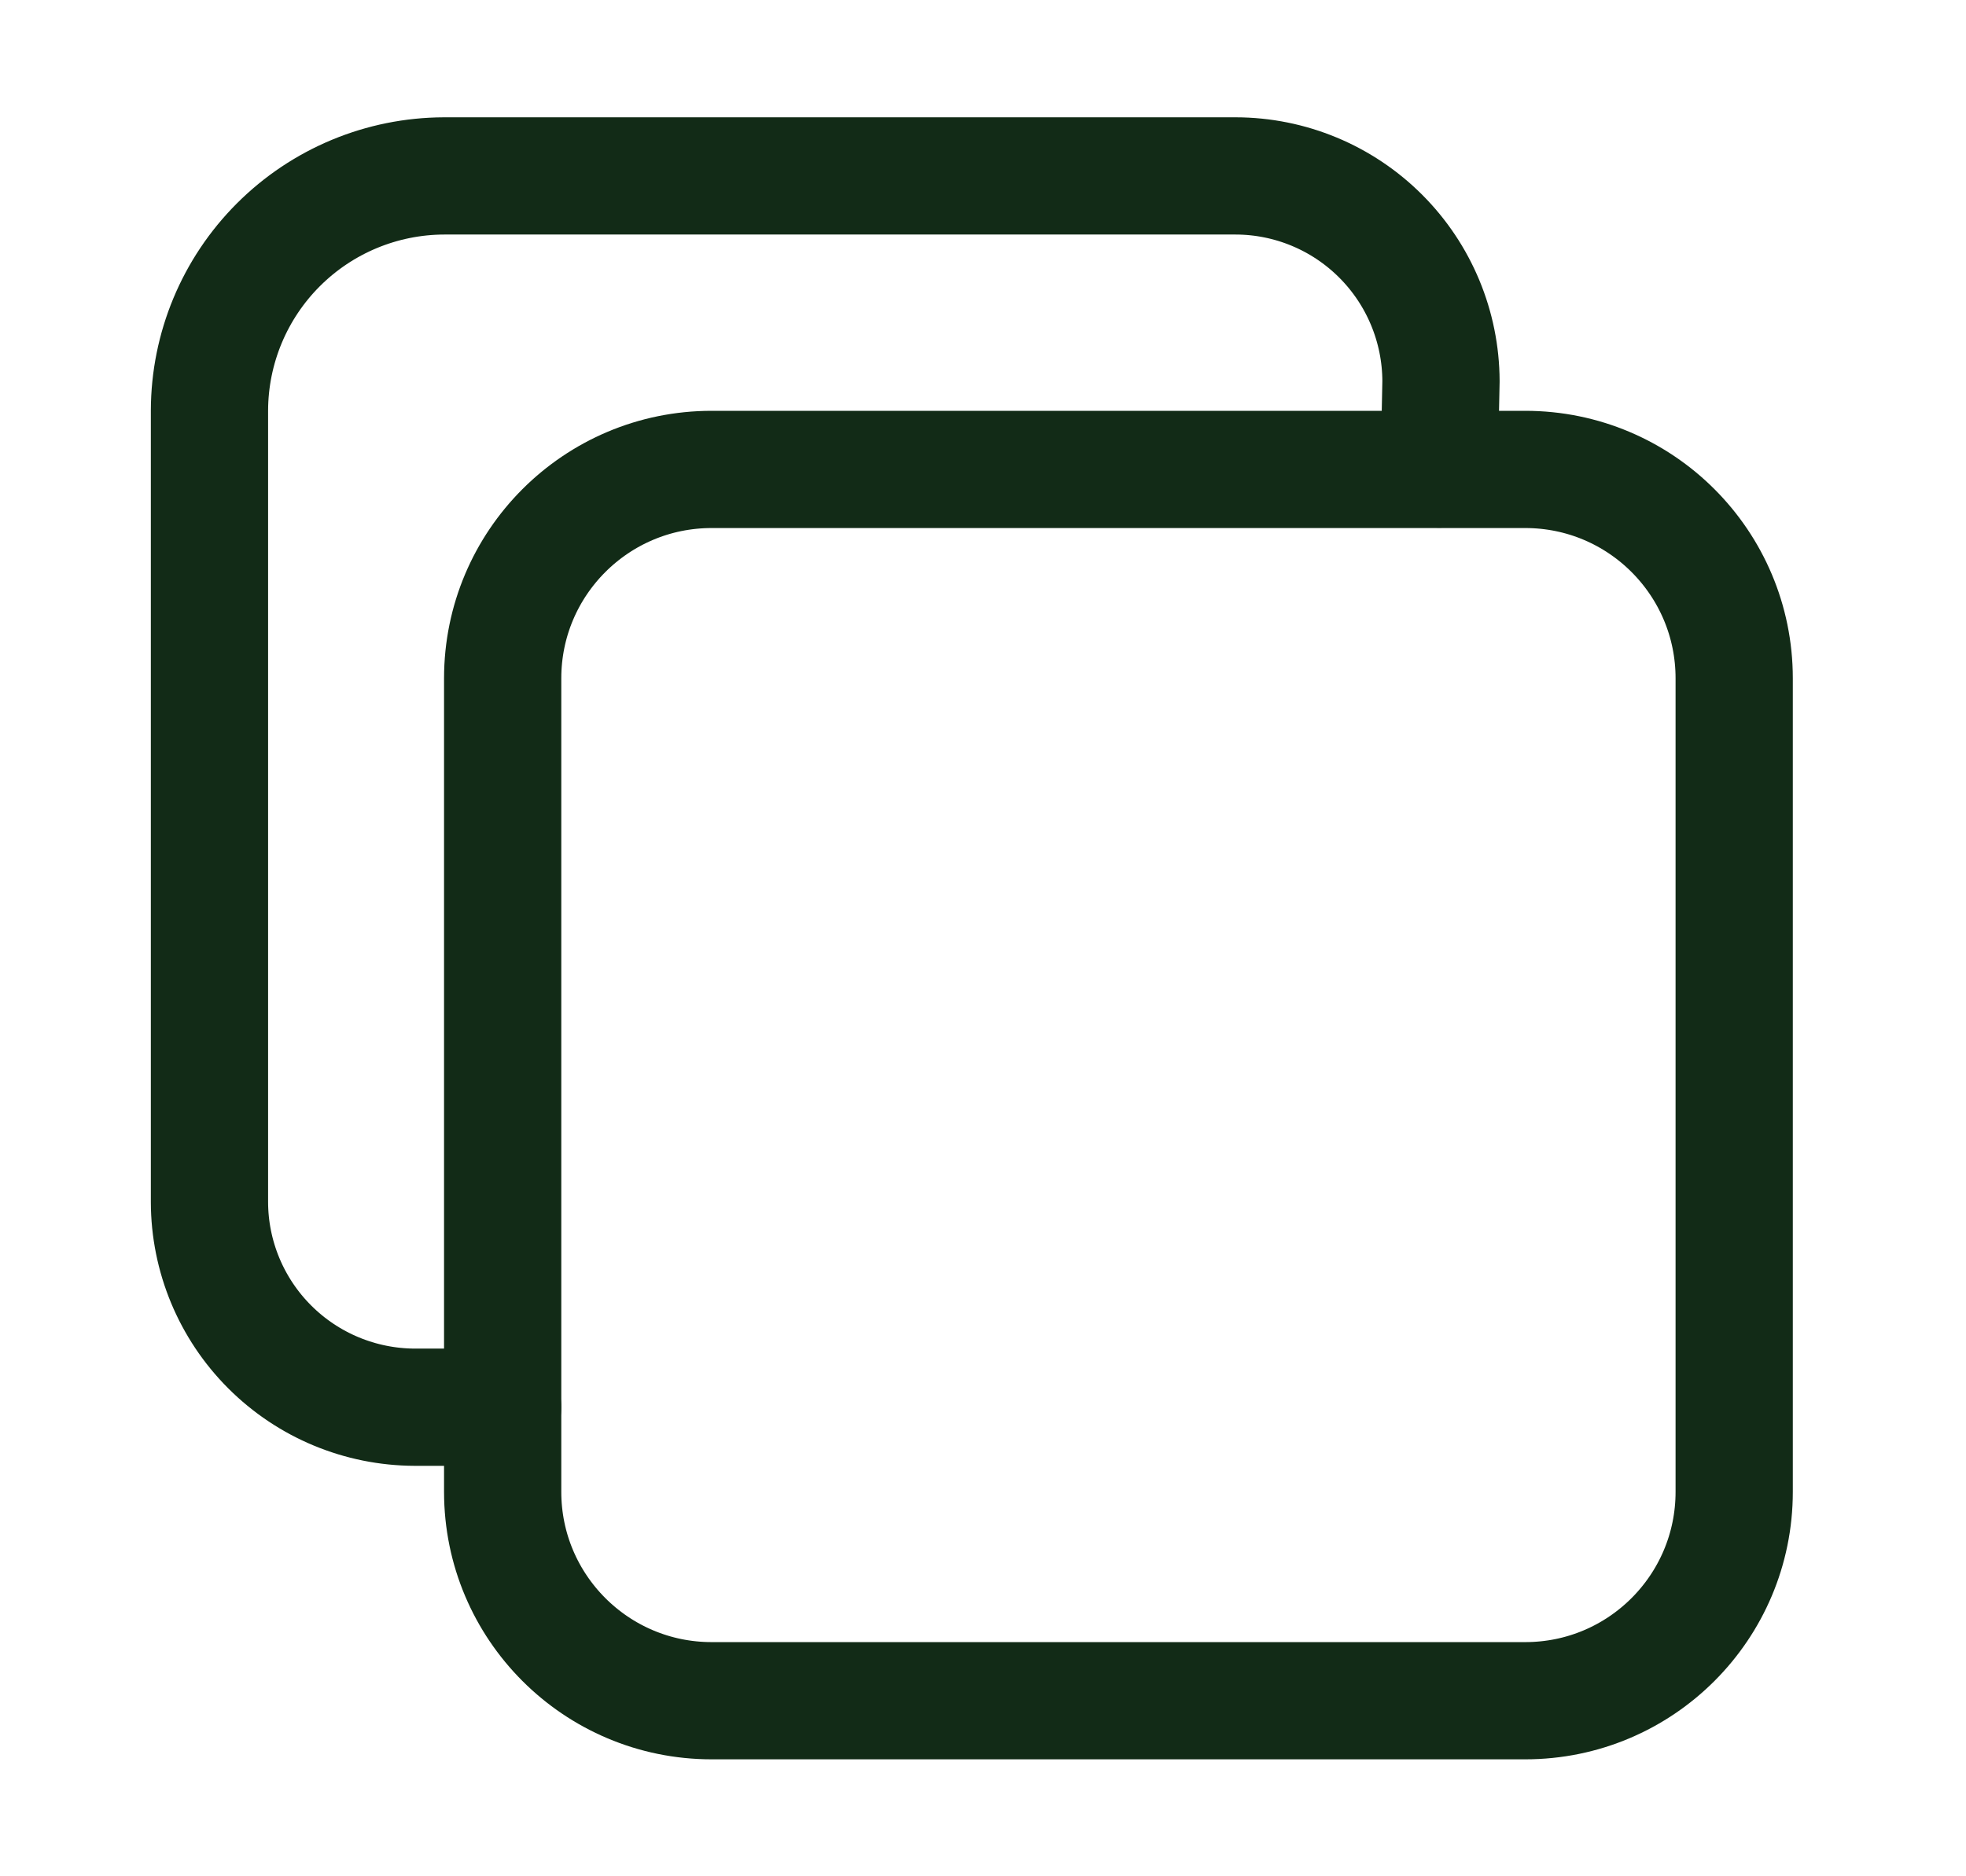 <svg width="22" height="21" viewBox="0 0 22 21" fill="none" xmlns="http://www.w3.org/2000/svg">
<path d="M17.068 5.254H7.963C6.672 5.254 5.625 6.301 5.625 7.592V16.697C5.625 17.988 6.672 19.035 7.963 19.035H17.068C18.36 19.035 19.406 17.988 19.406 16.697V7.592C19.406 6.301 18.36 5.254 17.068 5.254Z" stroke="#122B17" stroke-width="1.312" stroke-linejoin="round"/>
<path d="M16.105 5.25L16.125 4.266C16.123 3.657 15.881 3.074 15.45 2.643C15.02 2.213 14.437 1.97 13.828 1.969H4.969C4.273 1.971 3.607 2.248 3.115 2.74C2.623 3.232 2.346 3.898 2.344 4.594V13.453C2.345 14.062 2.588 14.645 3.018 15.075C3.449 15.506 4.032 15.748 4.641 15.75H5.625" stroke="#122B17" stroke-width="1.312" stroke-linecap="round" stroke-linejoin="round"/>
</svg>
